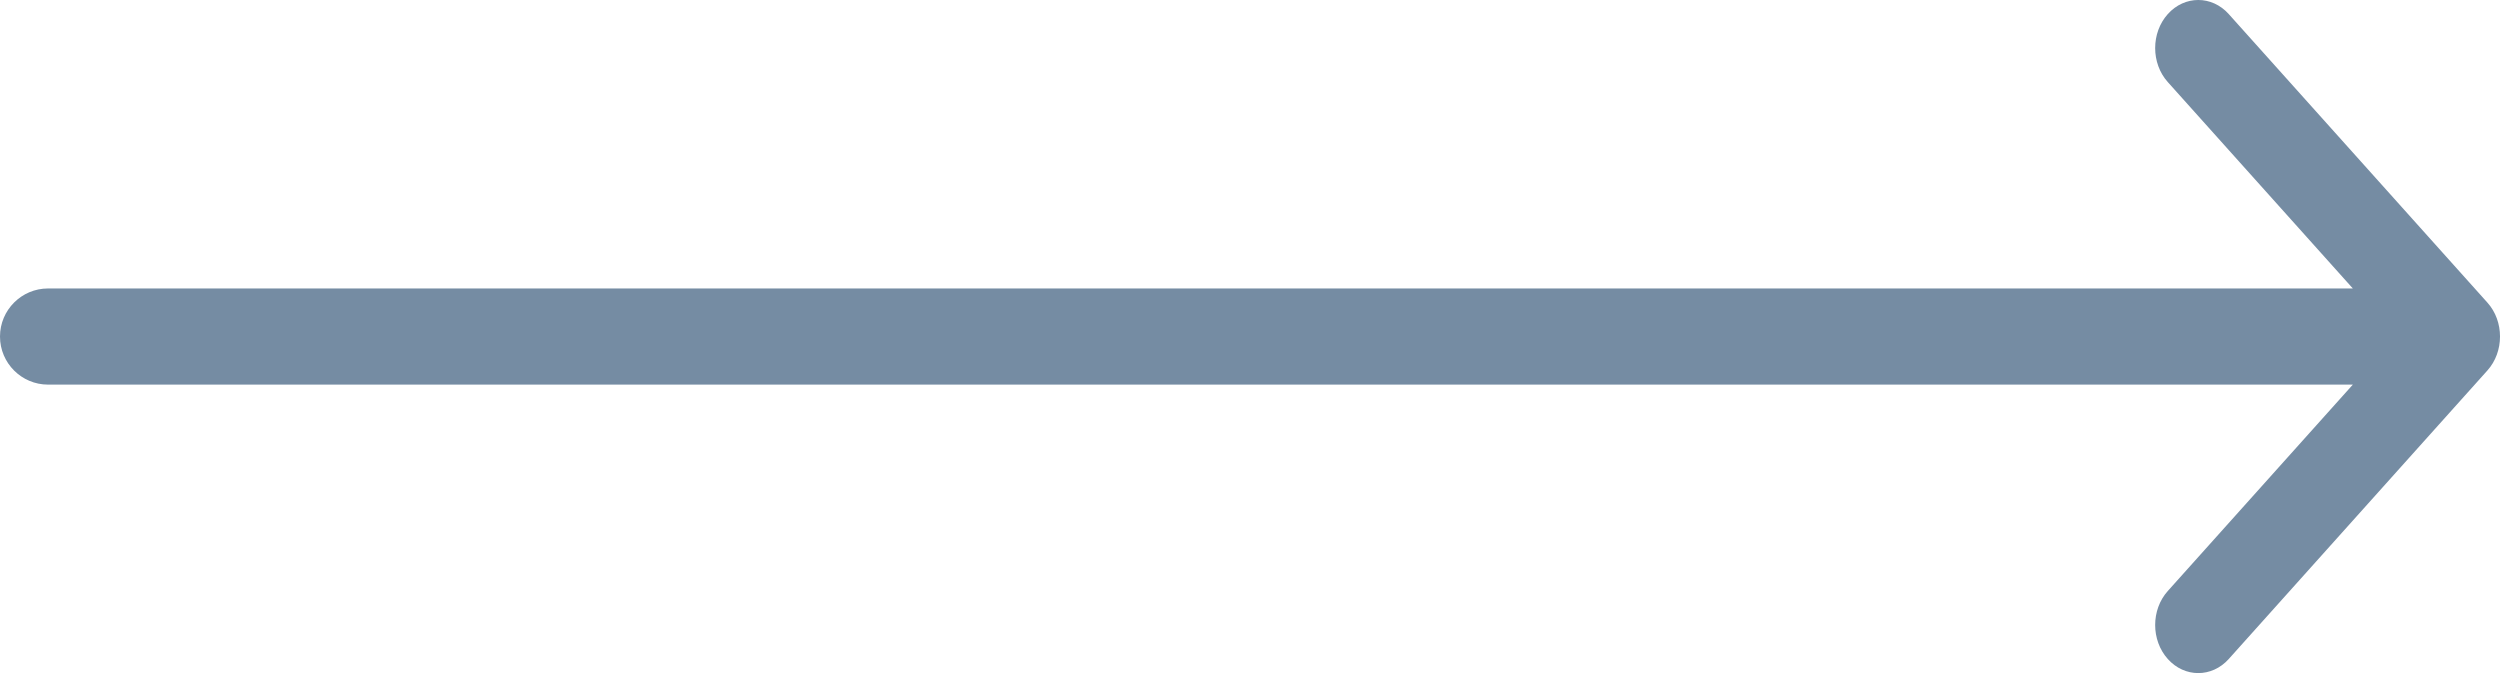 <svg xmlns="http://www.w3.org/2000/svg" width="52" height="14" viewBox="0 0 52 14">
    <path fill="#758CA3"
          fill-rule="evenodd"
          transform="translate(-853, -465)"
          d="M887.914,473 L854,473 C853.448,473 853,472.552 853,472 C853,471.448 853.448,471 854,471 L891.448,471 L901.939,471 L898.09,466.707 C897.74,466.317 897.74,465.683 898.09,465.293 C898.44,464.902 899.008,464.902 899.358,465.293 L904.737,471.293 C905.088,471.683 905.088,472.317 904.737,472.707 L899.358,478.707 C899.008,479.098 898.44,479.098 898.09,478.707 C897.74,478.317 897.74,477.683 898.09,477.293 L901.939,473 L887.914,473 Z"/>
</svg>
